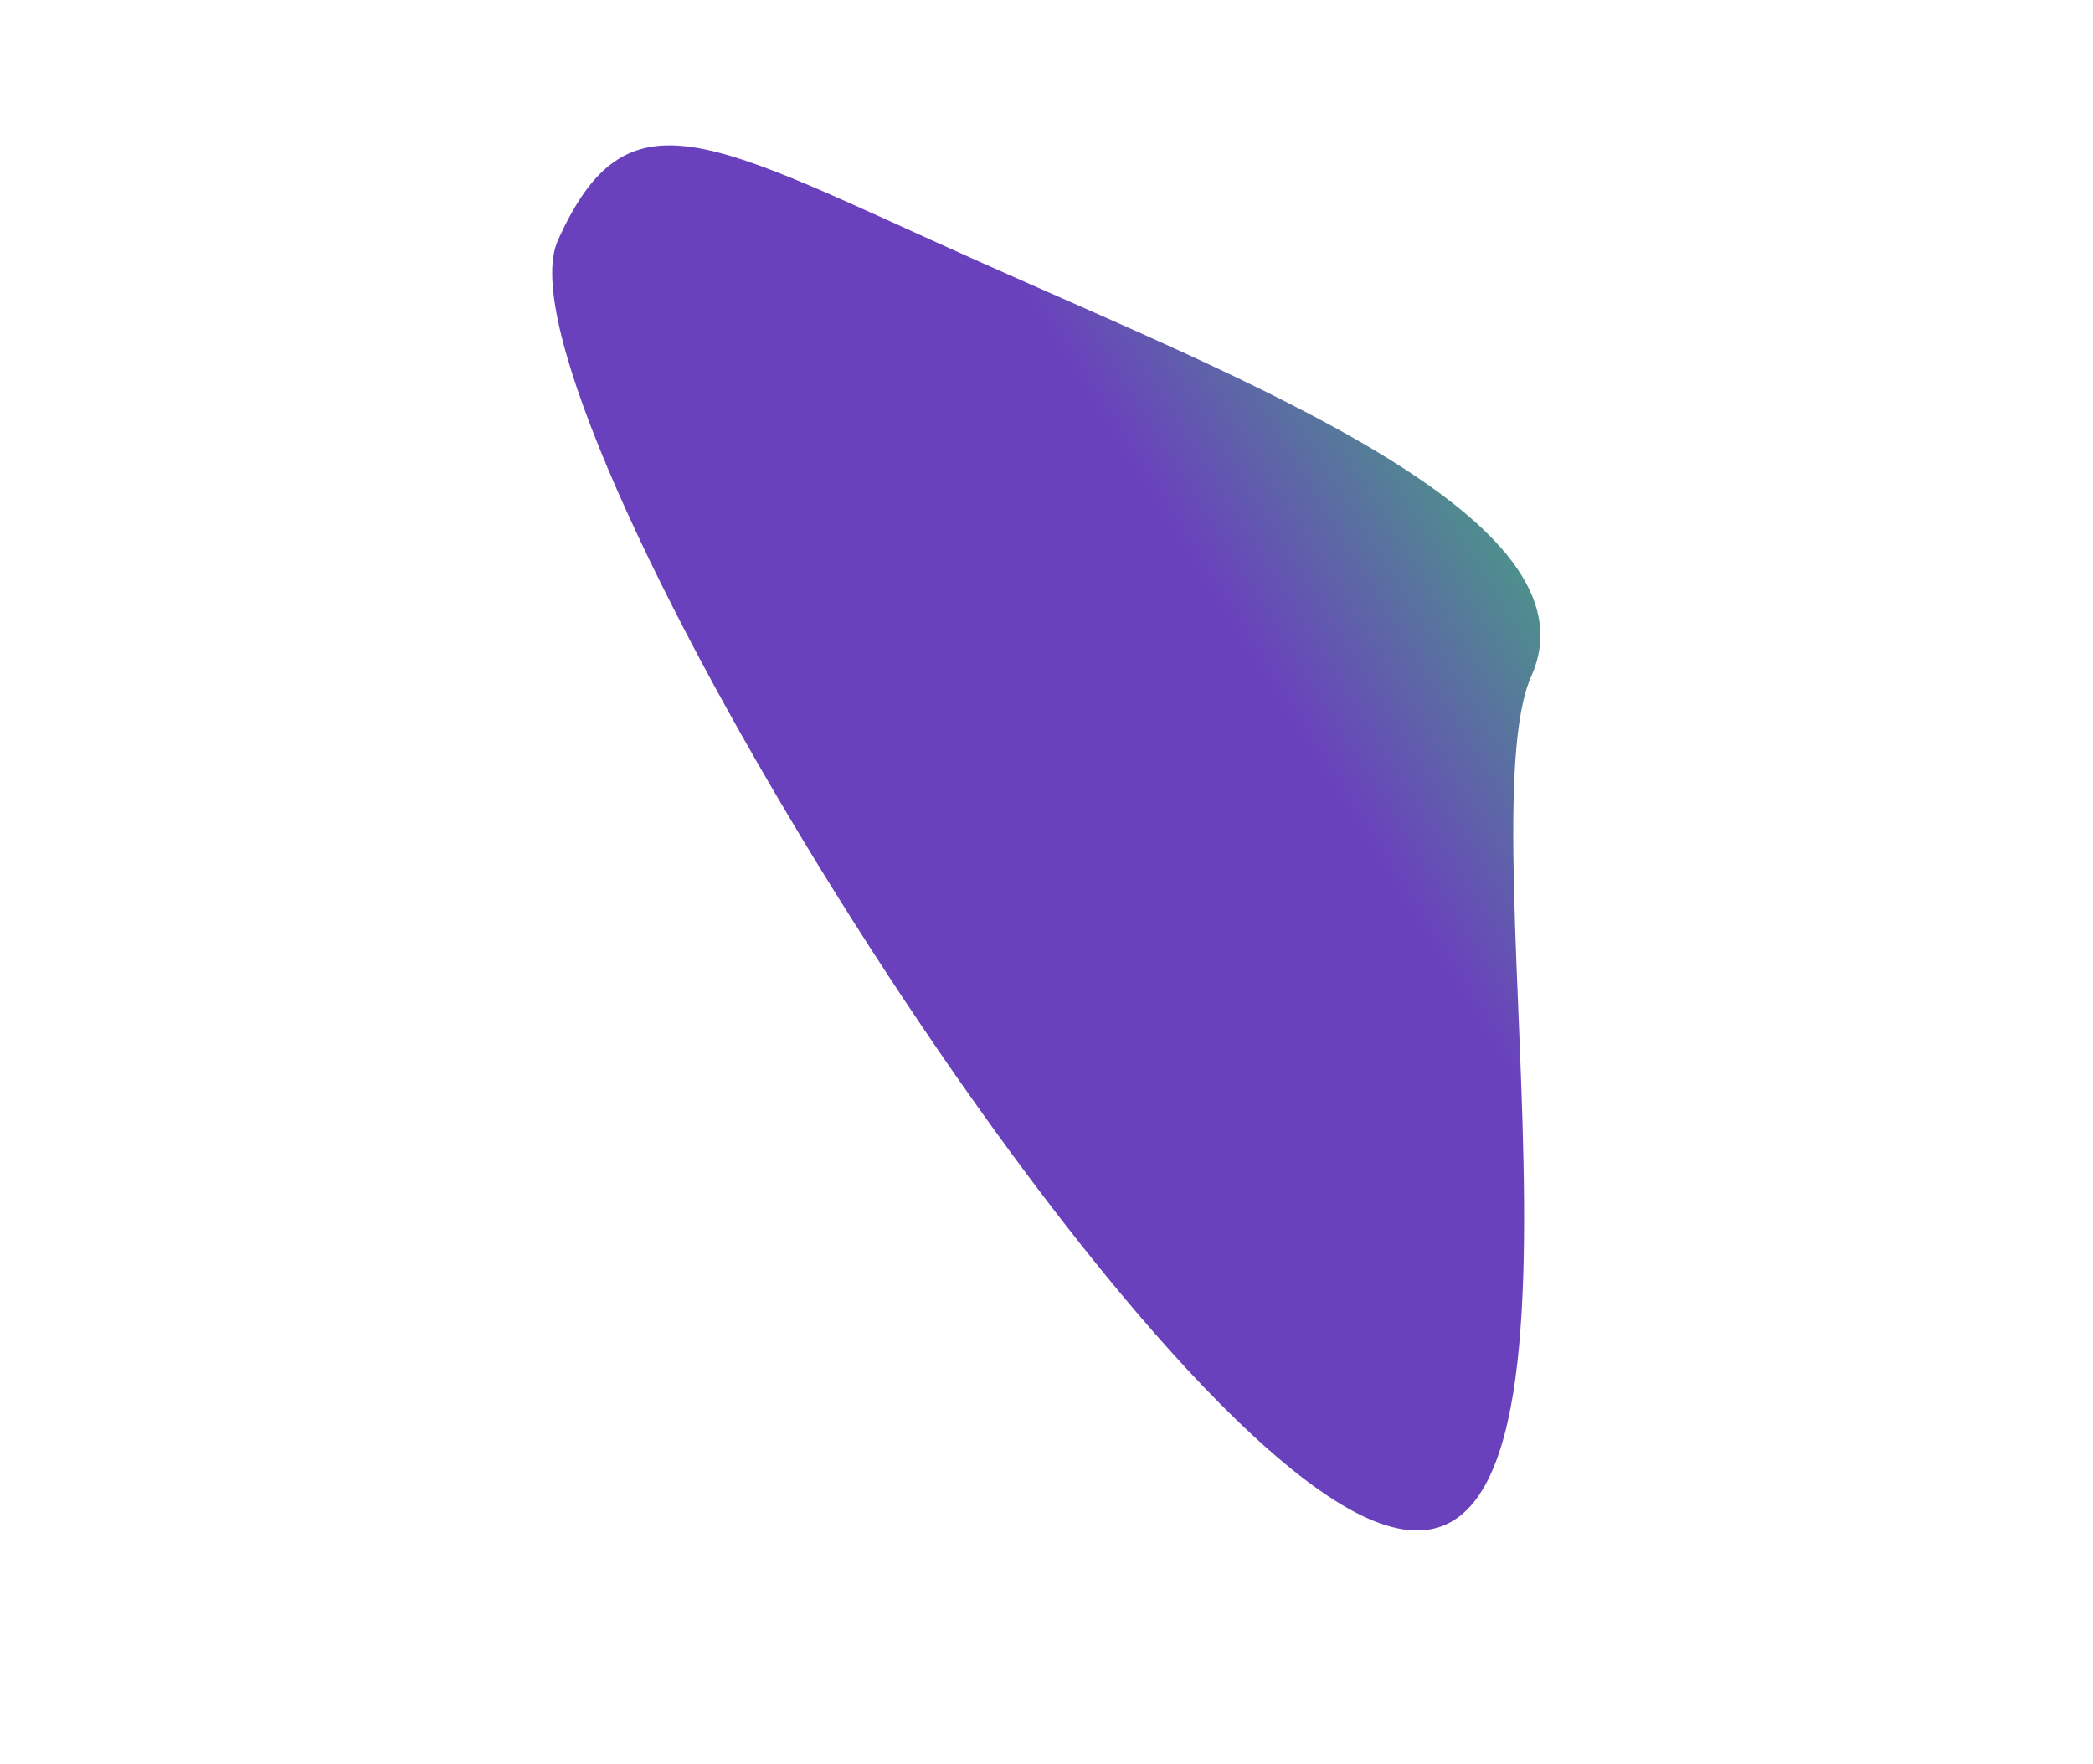 <?xml version="1.0" encoding="UTF-8"?> <svg xmlns="http://www.w3.org/2000/svg" width="1082" height="912" viewBox="0 0 1082 912" fill="none"><g filter="url(#filter0_f_3005_2701)"><path d="M791.665 349.421C755.453 430.446 845.986 847.02 706.992 784.899C567.997 722.778 252.109 205.486 288.322 124.461C324.534 43.436 367.311 73.17 506.306 135.291C645.3 197.411 827.878 268.396 791.665 349.421Z" fill="url(#paint0_linear_3005_2701)"></path></g><defs><filter id="filter0_f_3005_2701" x="0.152" y="-210.155" width="1081.47" height="1286.64" filterUnits="userSpaceOnUse" color-interpolation-filters="sRGB"><feFlood flood-opacity="0" result="BackgroundImageFix"></feFlood><feBlend mode="normal" in="SourceGraphic" in2="BackgroundImageFix" result="shape"></feBlend><feGaussianBlur stdDeviation="142.65" result="effect1_foregroundBlur_3005_2701"></feGaussianBlur></filter><linearGradient id="paint0_linear_3005_2701" x1="615.744" y1="289.189" x2="886.795" y2="120.062" gradientUnits="userSpaceOnUse"><stop stop-color="#6A41BD"></stop><stop offset="0.8" stop-color="#38CF66"></stop><stop offset="1" stop-color="#54D335"></stop></linearGradient></defs></svg> 